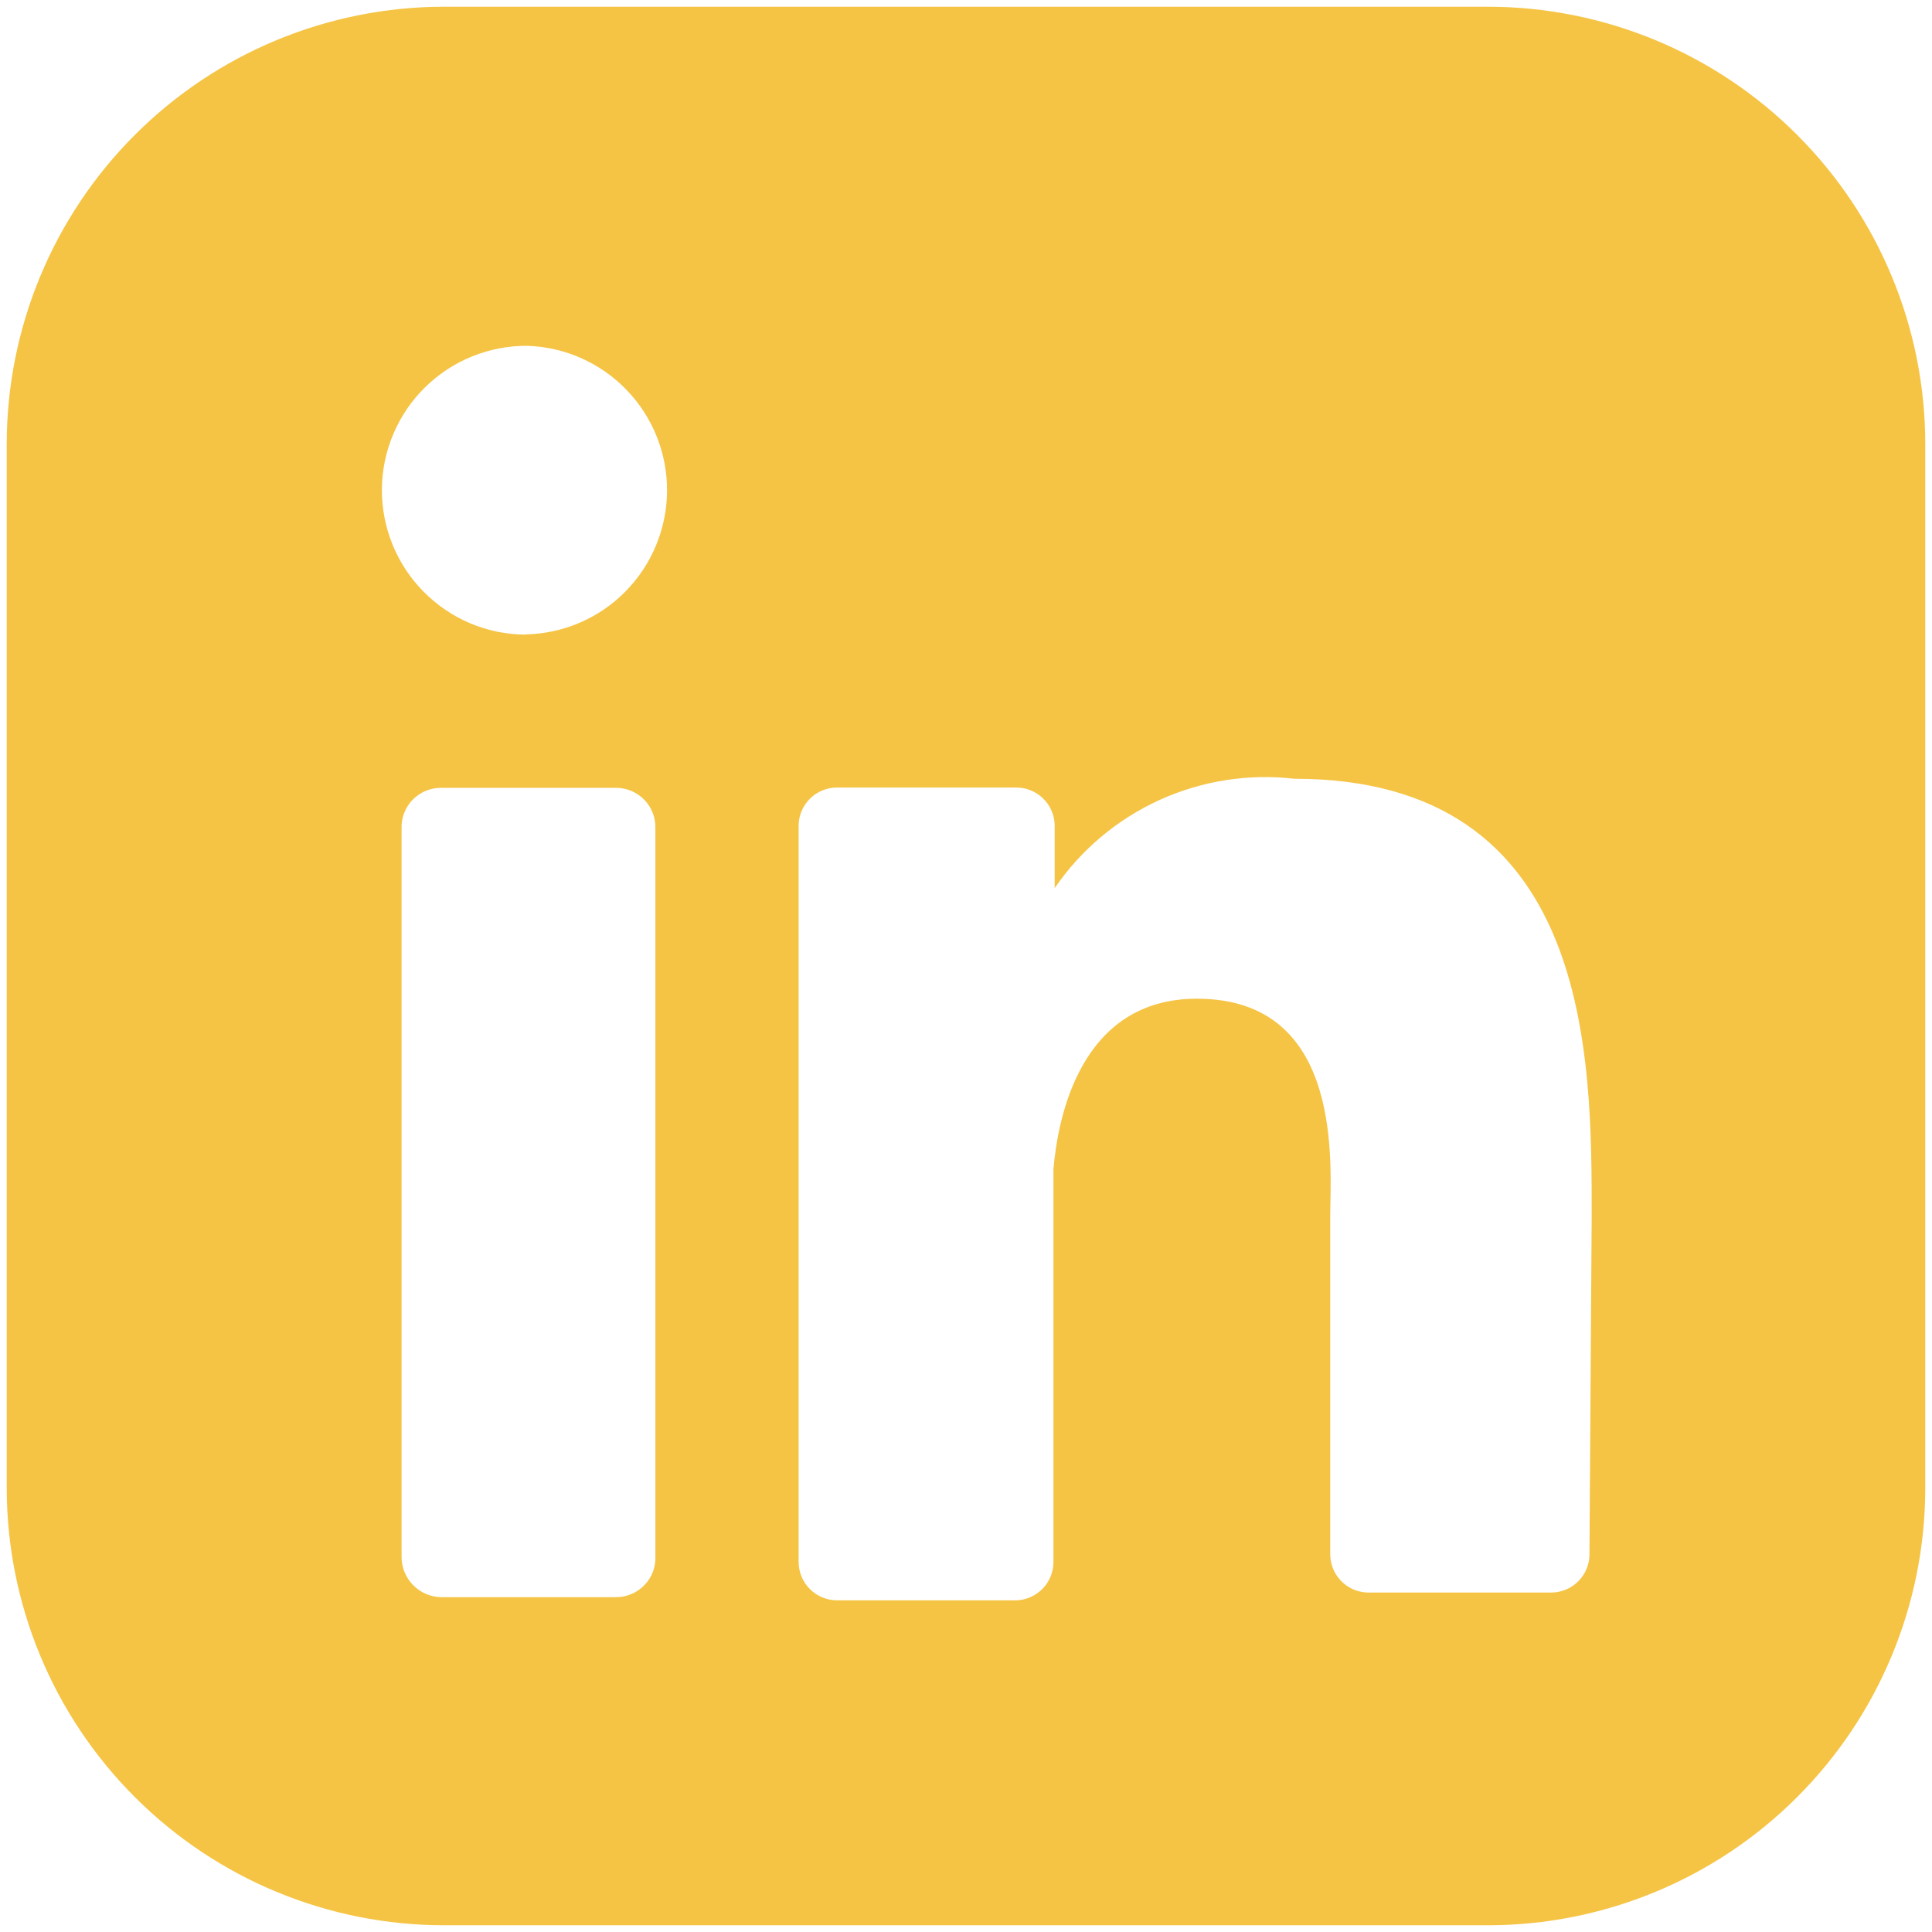 <svg width="27" height="27" viewBox="0 0 27 27" fill="none" xmlns="http://www.w3.org/2000/svg">
<path d="M20.792 0.094H6.208C4.587 0.094 3.031 0.738 1.885 1.885C0.738 3.031 0.094 4.587 0.094 6.208V20.792C0.094 22.413 0.738 23.969 1.885 25.115C3.031 26.262 4.587 26.906 6.208 26.906H20.792C22.413 26.906 23.969 26.262 25.115 25.115C26.262 23.969 26.906 22.413 26.906 20.792V6.208C26.906 4.587 26.262 3.031 25.115 1.885C23.969 0.738 22.413 0.094 20.792 0.094ZM9.159 21.739C9.163 21.814 9.152 21.889 9.127 21.959C9.101 22.03 9.061 22.094 9.01 22.148C8.958 22.203 8.896 22.246 8.827 22.276C8.758 22.305 8.684 22.321 8.609 22.321H6.162C6.014 22.317 5.874 22.256 5.771 22.15C5.668 22.044 5.611 21.902 5.612 21.754V11.575C5.61 11.502 5.622 11.428 5.649 11.36C5.676 11.291 5.716 11.229 5.767 11.176C5.819 11.124 5.88 11.082 5.948 11.053C6.015 11.025 6.088 11.01 6.162 11.01H8.609C8.683 11.01 8.755 11.025 8.823 11.053C8.891 11.082 8.952 11.124 9.003 11.176C9.055 11.229 9.095 11.291 9.122 11.36C9.148 11.428 9.161 11.502 9.159 11.575V21.739ZM7.34 8.869C7.075 8.867 6.813 8.813 6.569 8.71C6.325 8.606 6.104 8.456 5.918 8.267C5.732 8.079 5.585 7.855 5.485 7.609C5.386 7.364 5.335 7.101 5.337 6.836C5.339 6.571 5.393 6.309 5.497 6.065C5.6 5.821 5.75 5.6 5.939 5.414C6.128 5.228 6.351 5.081 6.597 4.981C6.842 4.882 7.105 4.831 7.37 4.833C7.896 4.85 8.395 5.072 8.759 5.452C9.124 5.831 9.326 6.338 9.322 6.865C9.318 7.391 9.108 7.895 8.738 8.269C8.368 8.643 7.866 8.857 7.34 8.866M22.213 21.723C22.213 21.861 22.158 21.995 22.061 22.094C21.964 22.194 21.832 22.252 21.694 22.256H19.11C18.971 22.252 18.839 22.194 18.742 22.094C18.645 21.994 18.59 21.86 18.59 21.721V17.013C18.59 16.311 18.805 13.957 16.726 13.957C15.105 13.957 14.784 15.607 14.722 16.341V21.828C14.722 21.968 14.668 22.102 14.571 22.202C14.474 22.302 14.342 22.36 14.203 22.365H11.696C11.554 22.364 11.418 22.308 11.318 22.207C11.217 22.107 11.161 21.97 11.161 21.828V11.525C11.165 11.386 11.224 11.254 11.324 11.157C11.424 11.06 11.558 11.006 11.697 11.006H14.203C14.342 11.006 14.476 11.06 14.576 11.157C14.676 11.254 14.735 11.386 14.739 11.525V12.412C15.105 11.877 15.61 11.452 16.2 11.182C16.789 10.913 17.441 10.809 18.086 10.883C22.259 10.883 22.244 14.781 22.244 16.998L22.213 21.723Z" fill="#F5C445"/>
</svg>
